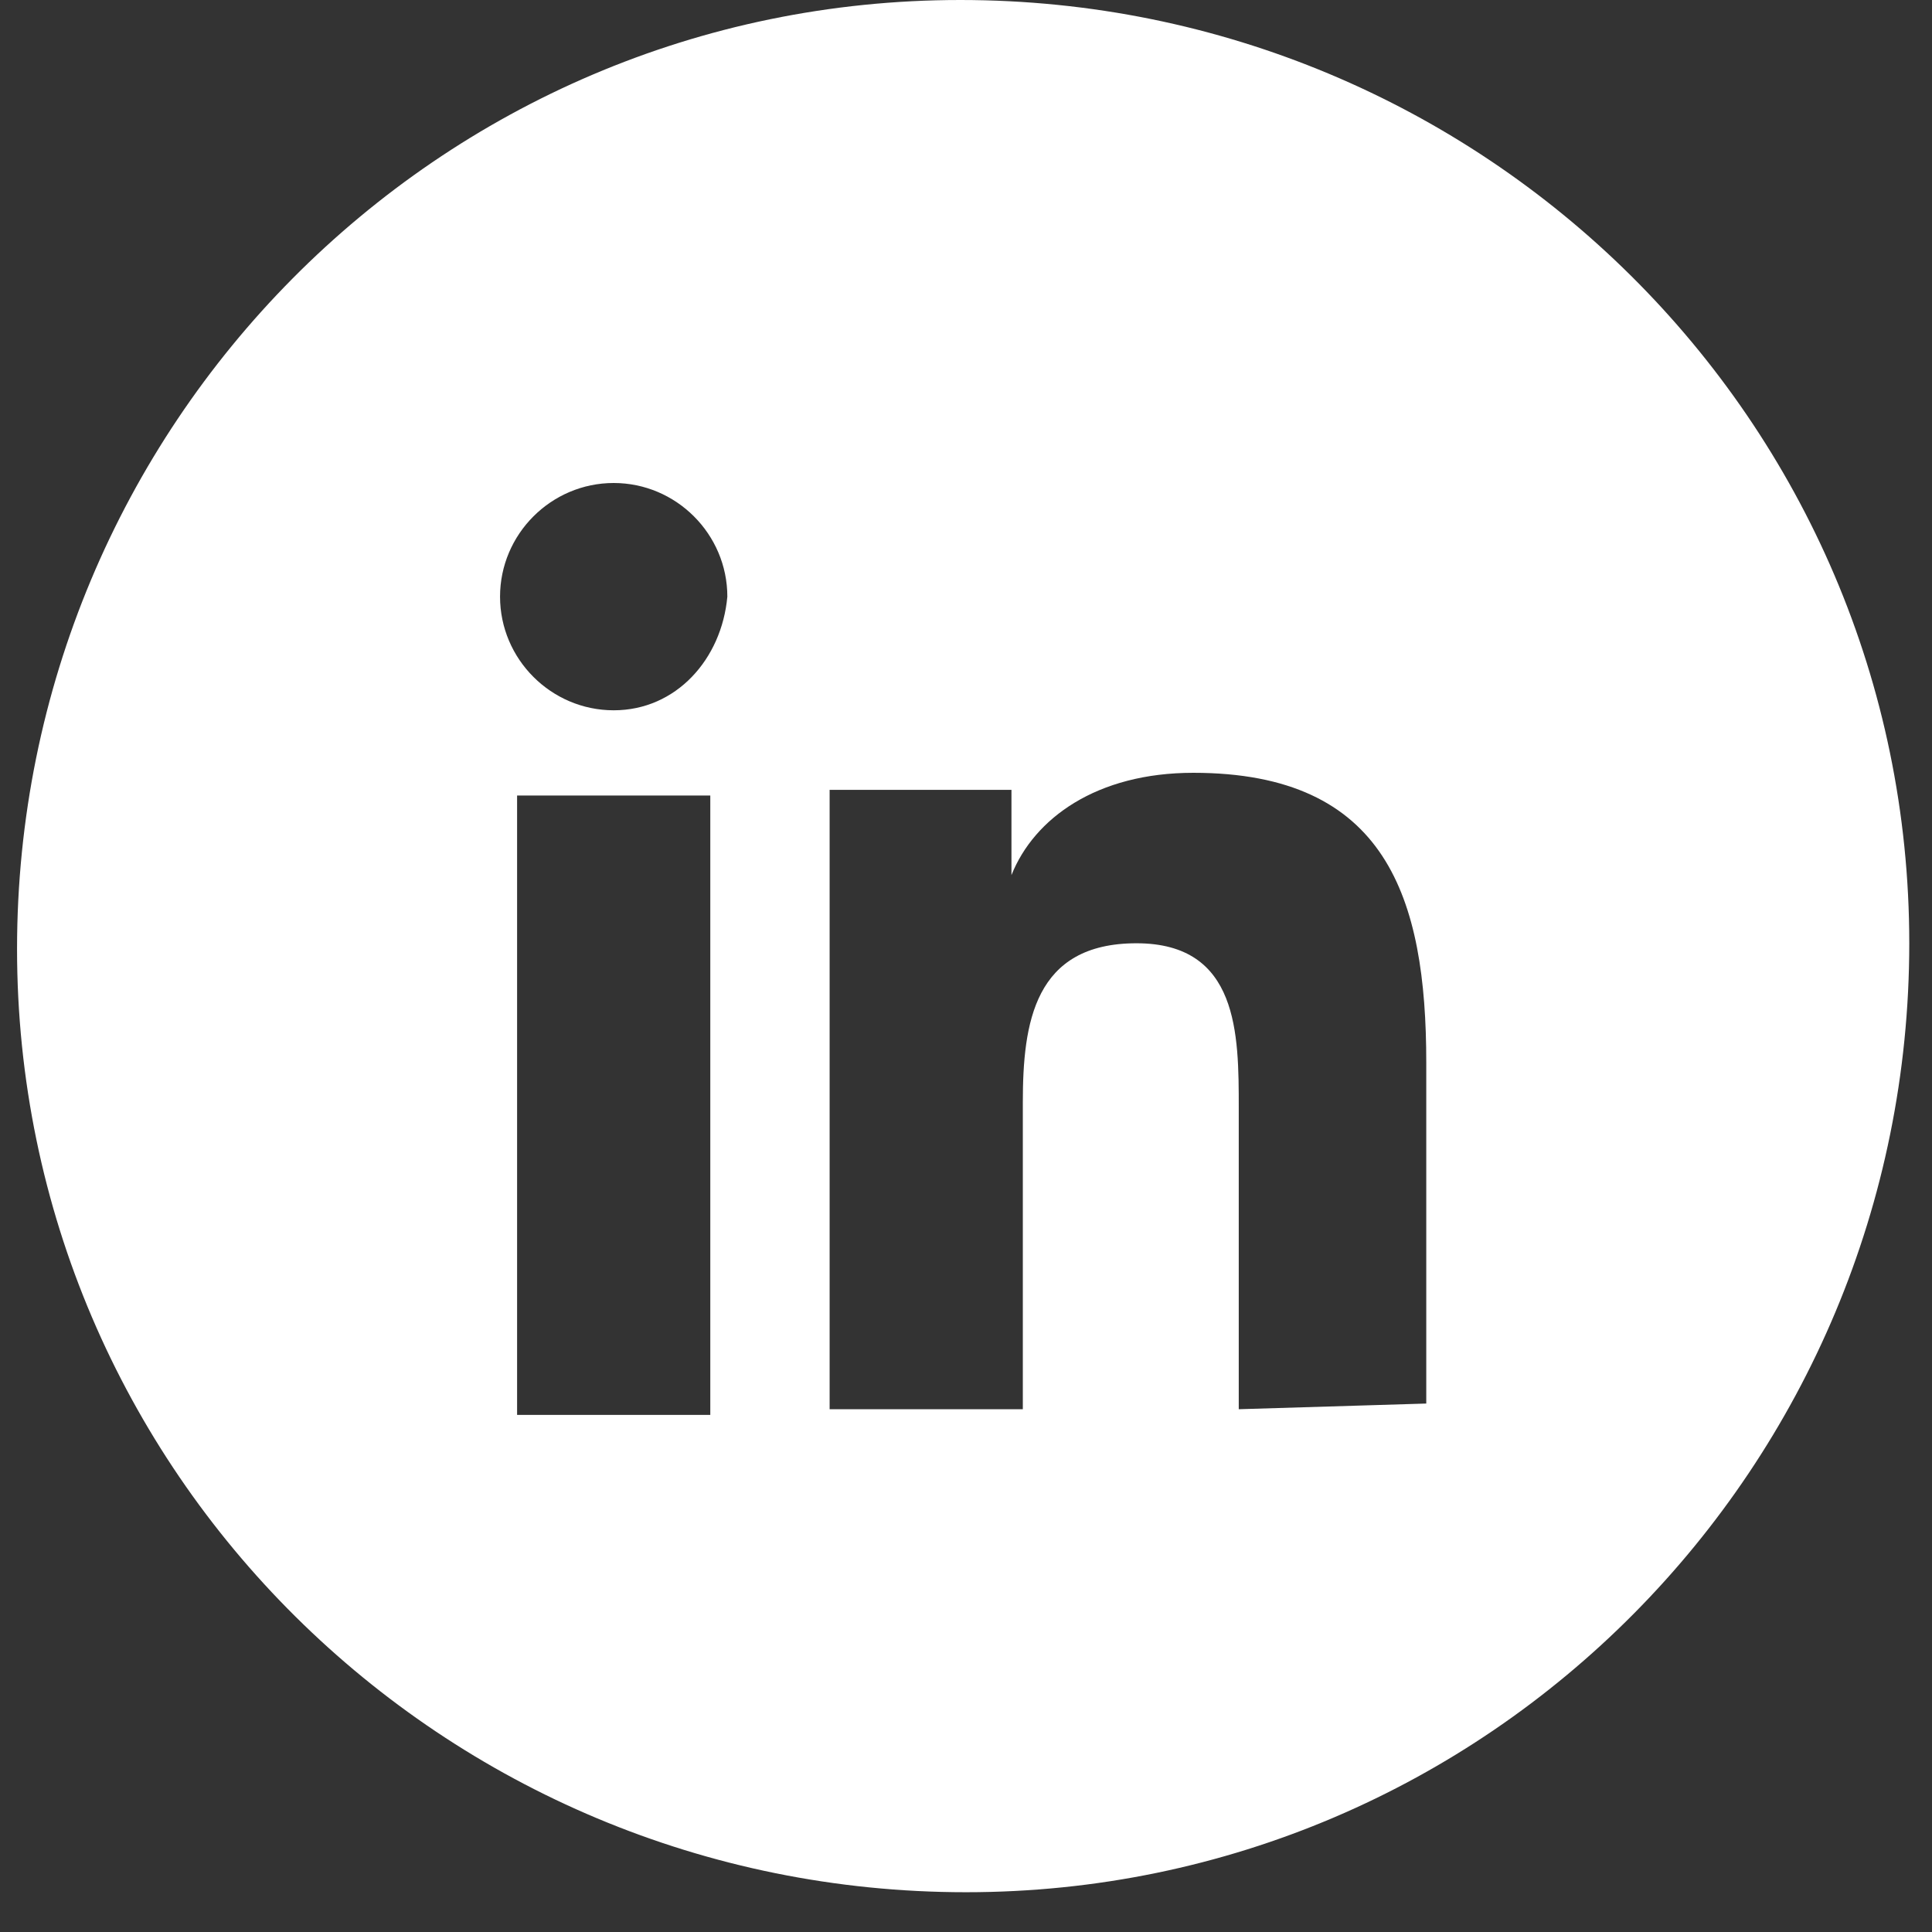 <?xml version="1.0" encoding="utf-8"?>
<!-- Generator: Adobe Illustrator 20.0.0, SVG Export Plug-In . SVG Version: 6.00 Build 0)  -->
<svg version="1.1" id="Layer_1" xmlns="http://www.w3.org/2000/svg" xmlns:xlink="http://www.w3.org/1999/xlink" x="0px" y="0px"
	 viewBox="0 0 34 34" style="enable-background:new 0 0 34 34;" xml:space="preserve">
<rect x="0" y="0" width="34" height="34" fill="#333333" stroke="none"/>
<style type="text/css">
	.st0{fill:#FFFFFF;}
</style>
<path class="st0" d="M16.9,0C7.7,0,0.3,7.5,0.3,16.7c0,9.2,7.5,16.6,16.7,16.6c9.2,0,16.6-7.5,16.6-16.7C33.6,7.4,26.1,0,16.9,0z
	 M9.1,24.9l0-10.9l3.4,0l0,10.9L9.1,24.9z M10.8,12.5c-1.1,0-2-0.9-2-2c0-1.1,0.9-2,2-2c1.1,0,2,0.9,2,2
	C12.7,11.6,11.9,12.5,10.8,12.5z M21.8,24.8l0-5.3c0-1.3,0-2.9-1.8-2.9c-1.8,0-2,1.4-2,2.8l0,5.4l-3.4,0l0-10.9l3.2,0l0,1.5h0
	c0.4-1,1.5-1.8,3.2-1.8c3.4,0,4.1,2.2,4.1,5.1l0,6L21.8,24.8z"/>
</svg>
